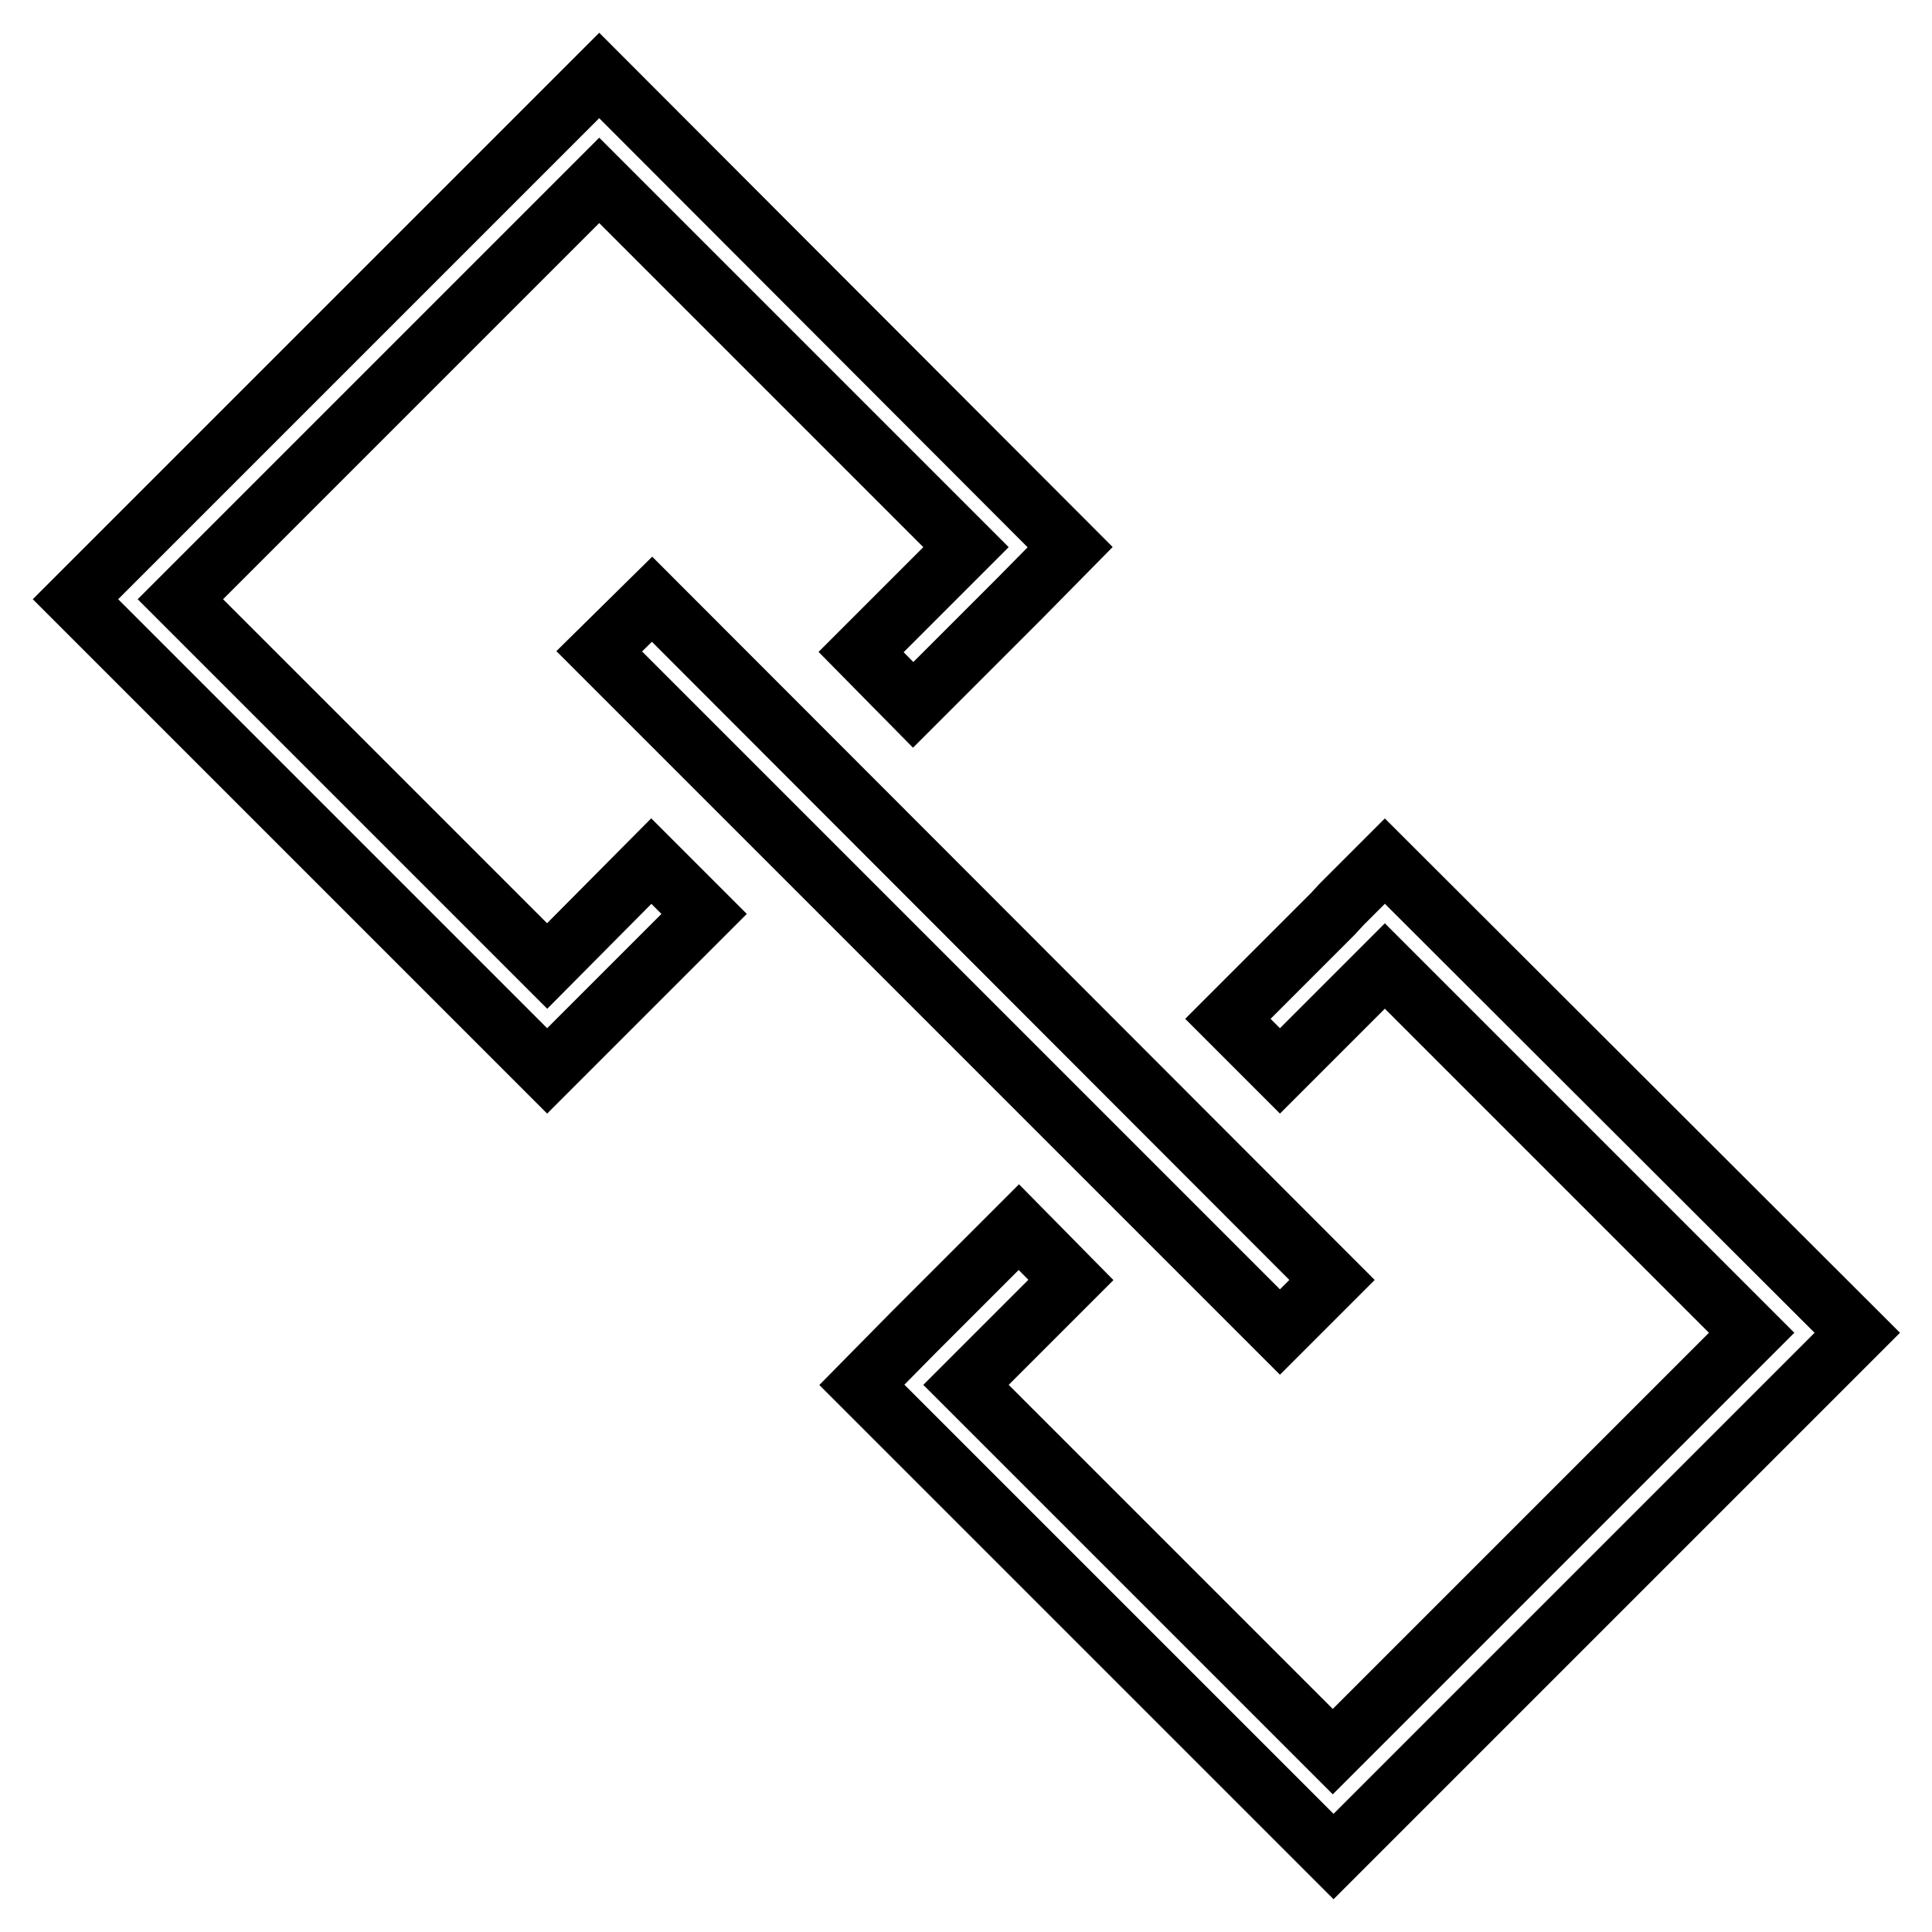 <?xml version="1.0" encoding="utf-8"?>
<!-- Svg Vector Icons : http://www.onlinewebfonts.com/icon -->
<!DOCTYPE svg PUBLIC "-//W3C//DTD SVG 1.1//EN" "http://www.w3.org/Graphics/SVG/1.1/DTD/svg11.dtd">
<svg version="1.1" xmlns="http://www.w3.org/2000/svg" xmlns:xlink="http://www.w3.org/1999/xlink" x="0px" y="0px" viewBox="0 0 256 256" enable-background="new 0 0 256 256" xml:space="preserve">
<g> <path stroke-width="8" fill-opacity="0" stroke="#000000"  d="M183.5,114.1l-5,5l-0.7,0.7l-1.2,1.3l-13.9,13.9l6.9,6.9l13.9-13.9l48.6,48.6l-55.5,55.5L128,183.5 l13.9-13.9l-6.9-7l-13.9,13.9l-6.9,7l62.5,62.5l69.4-69.4L183.5,114.1z"/> <path stroke-width="8" fill-opacity="0" stroke="#000000"  d="M79.4,86.3l90.2,90.2l6.9-6.9L86.4,79.4L79.4,86.3z"/> <path stroke-width="8" fill-opacity="0" stroke="#000000"  d="M72.5,128L23.9,79.4l55.5-55.5L128,72.5l-13.9,13.9l6.9,7l13.9-13.9l6.9-7L79.4,10L10,79.4l62.5,62.5 l6.9-6.9l13.9-13.9l-7-7L72.5,128z"/></g>
</svg>